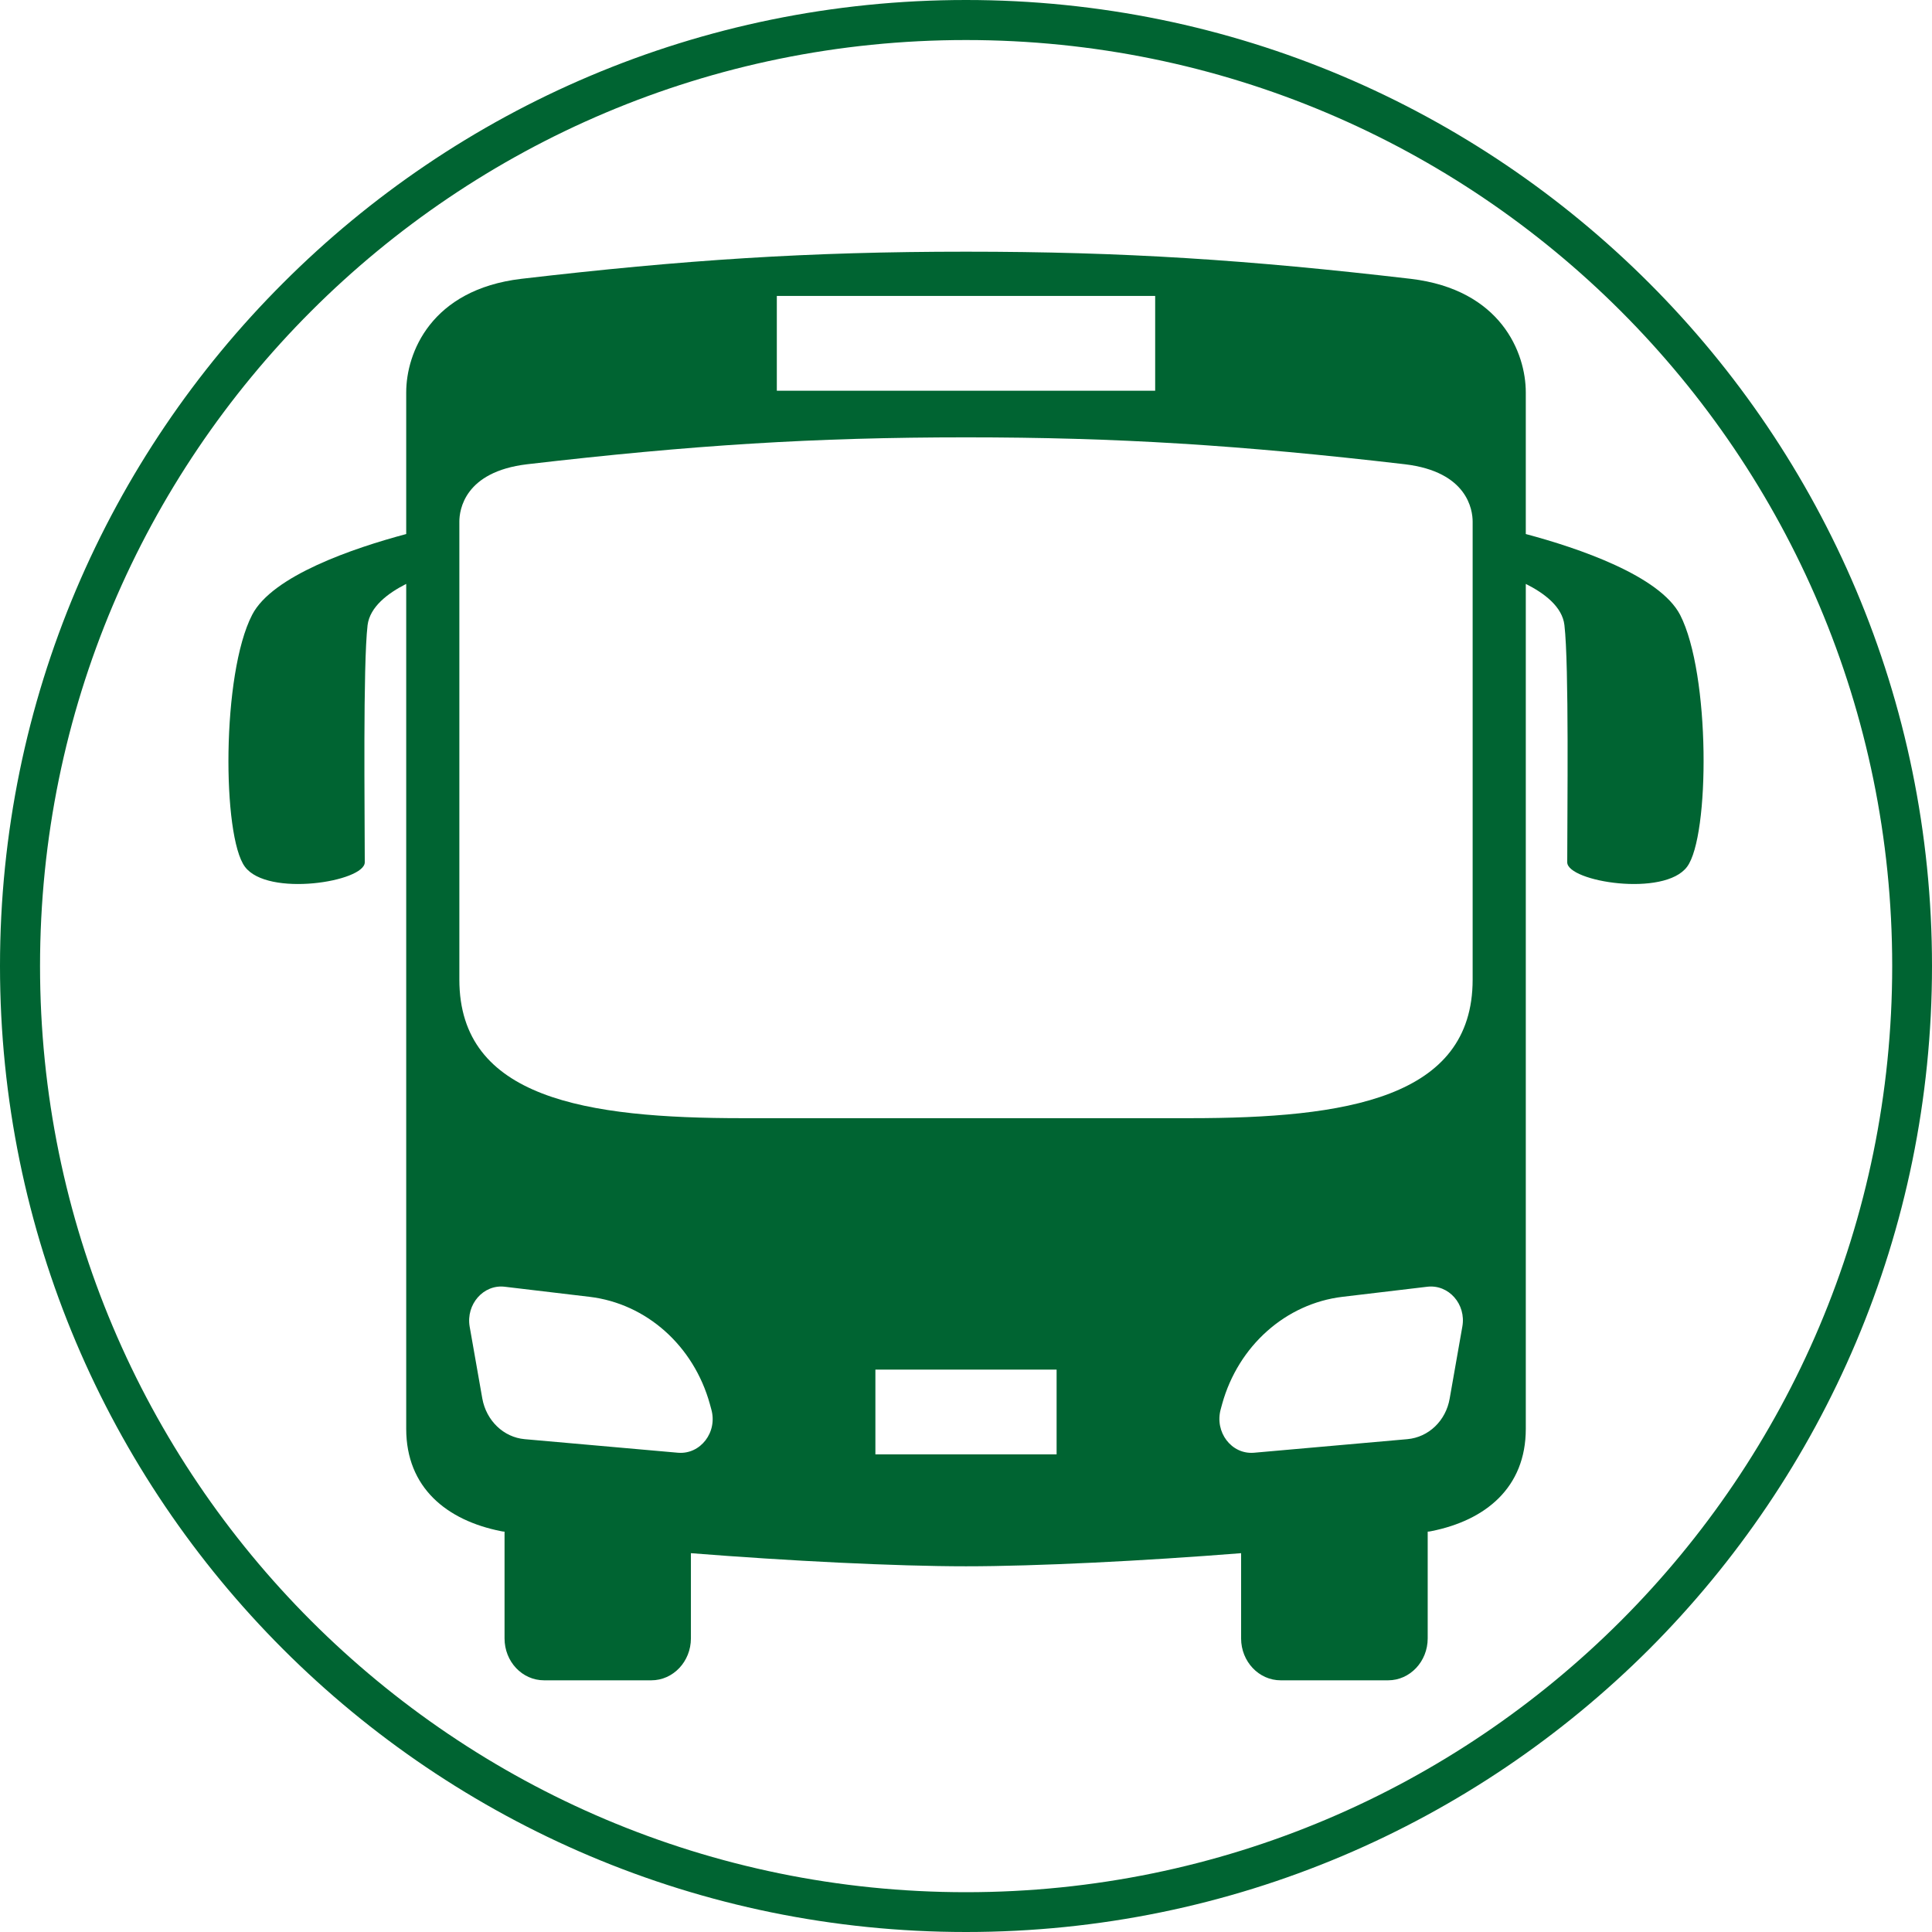 <?xml version="1.0" encoding="UTF-8"?> <svg xmlns="http://www.w3.org/2000/svg" xmlns:xlink="http://www.w3.org/1999/xlink" xmlns:xodm="http://www.corel.com/coreldraw/odm/2003" xml:space="preserve" width="256px" height="256px" version="1.1" style="shape-rendering:geometricPrecision; text-rendering:geometricPrecision; image-rendering:optimizeQuality; fill-rule:evenodd; clip-rule:evenodd" viewBox="0 0 82.52 82.52"> <defs> <style type="text/css"> .fil1 {fill:#006432;fill-rule:nonzero} .fil0 {fill:#006432;fill-rule:nonzero} </style> </defs> <g id="Layer_x0020_1">  <path class="fil0" d="M62.9 41.84c0,5.08 -5.41,5.92 -12.08,5.92 -1.95,0 -5.75,0 -9.56,0 -3.8,0 -7.61,0 -9.55,0 -6.68,0 -12.09,-0.84 -12.09,-5.92l0 -19.56c0,-0.49 0.21,-2.13 2.89,-2.45 7.04,-0.82 12.3,-1.15 18.75,-1.15 6.45,0 11.71,0.33 18.75,1.15 2.68,0.32 2.89,1.96 2.89,2.45l0 19.56zm-0.44 14.82l-0.54 3.07c-0.16,0.95 -0.9,1.66 -1.81,1.74l-6.55 0.58c-0.96,0.08 -1.69,-0.88 -1.42,-1.86l0.06 -0.22c0.69,-2.49 2.72,-4.29 5.14,-4.58l3.62 -0.43c0.92,-0.11 1.67,0.75 1.5,1.7zm-17.33 5.46l-7.74 0 0 -3.62 7.74 0 0 3.62zm-16.17 -0.07l-6.55 -0.58c-0.9,-0.08 -1.64,-0.79 -1.81,-1.74l-0.54 -3.07c-0.16,-0.95 0.59,-1.81 1.5,-1.7l3.62 0.43c2.43,0.29 4.45,2.09 5.14,4.58l0.06 0.22c0.28,0.98 -0.46,1.94 -1.42,1.86zm4.22 -49.41l16.16 0 0 4.05 -16.16 0 0 -4.05zm38.58 13.62c-0.87,-1.67 -4.34,-2.85 -6.59,-3.45l0 -2.24 0 -3.81c0,-1.69 -1.06,-4.39 -4.91,-4.85 -6.94,-0.81 -12.27,-1.16 -19,-1.16 -6.73,0 -12.06,0.35 -19,1.16 -3.85,0.46 -4.91,3.16 -4.91,4.85l0 3.81 0 2.24c-2.25,0.6 -5.72,1.78 -6.58,3.45 -1.31,2.53 -1.28,9.46 -0.31,10.76 0.97,1.31 5.12,0.64 5.12,-0.19 0,-2.16 -0.08,-8.42 0.12,-10.13 0.1,-0.78 0.86,-1.36 1.65,-1.76l0 36.09c0,2.51 1.73,3.91 4.05,4.37 0.05,0.01 0.1,0.02 0.15,0.02l0 4.56c0,0.99 0.75,1.79 1.69,1.79l4.58 0c0.93,0 1.69,-0.8 1.69,-1.79l0 -3.64c4.16,0.33 8.75,0.56 11.75,0.56 3.01,0 7.6,-0.23 11.75,-0.56l0 3.64c0,0.99 0.76,1.79 1.69,1.79l4.59 0c0.93,0 1.69,-0.8 1.69,-1.79l0 -4.56c0.05,0 0.1,-0.01 0.15,-0.02 2.32,-0.46 4.04,-1.86 4.04,-4.37l0 -36.09c0.8,0.4 1.56,0.98 1.65,1.76 0.2,1.71 0.12,7.97 0.12,10.13 0,0.83 4.15,1.5 5.12,0.19 0.97,-1.3 1,-8.23 -0.3,-10.76z"></path> <path class="fil1" d="M41.26 0c11.4,0 21.71,4.62 29.18,12.09 7.46,7.46 12.08,17.78 12.08,29.17 0,11.4 -4.62,21.71 -12.08,29.18 -7.47,7.46 -17.78,12.08 -29.18,12.08 -11.39,0 -21.71,-4.62 -29.17,-12.08 -7.47,-7.47 -12.09,-17.78 -12.09,-29.18 0,-11.39 4.62,-21.71 12.09,-29.17 7.46,-7.47 17.78,-12.09 29.17,-12.09zm27.97 13.29c-7.16,-7.16 -17.05,-11.58 -27.97,-11.58 -10.92,0 -20.81,4.42 -27.97,11.58 -7.16,7.16 -11.58,17.05 -11.58,27.97 0,10.92 4.42,20.81 11.58,27.97 7.16,7.16 17.05,11.59 27.97,11.59 10.92,0 20.81,-4.43 27.97,-11.59 7.16,-7.16 11.59,-17.05 11.59,-27.97 0,-10.92 -4.43,-20.81 -11.59,-27.97z"></path> </g> </svg> 